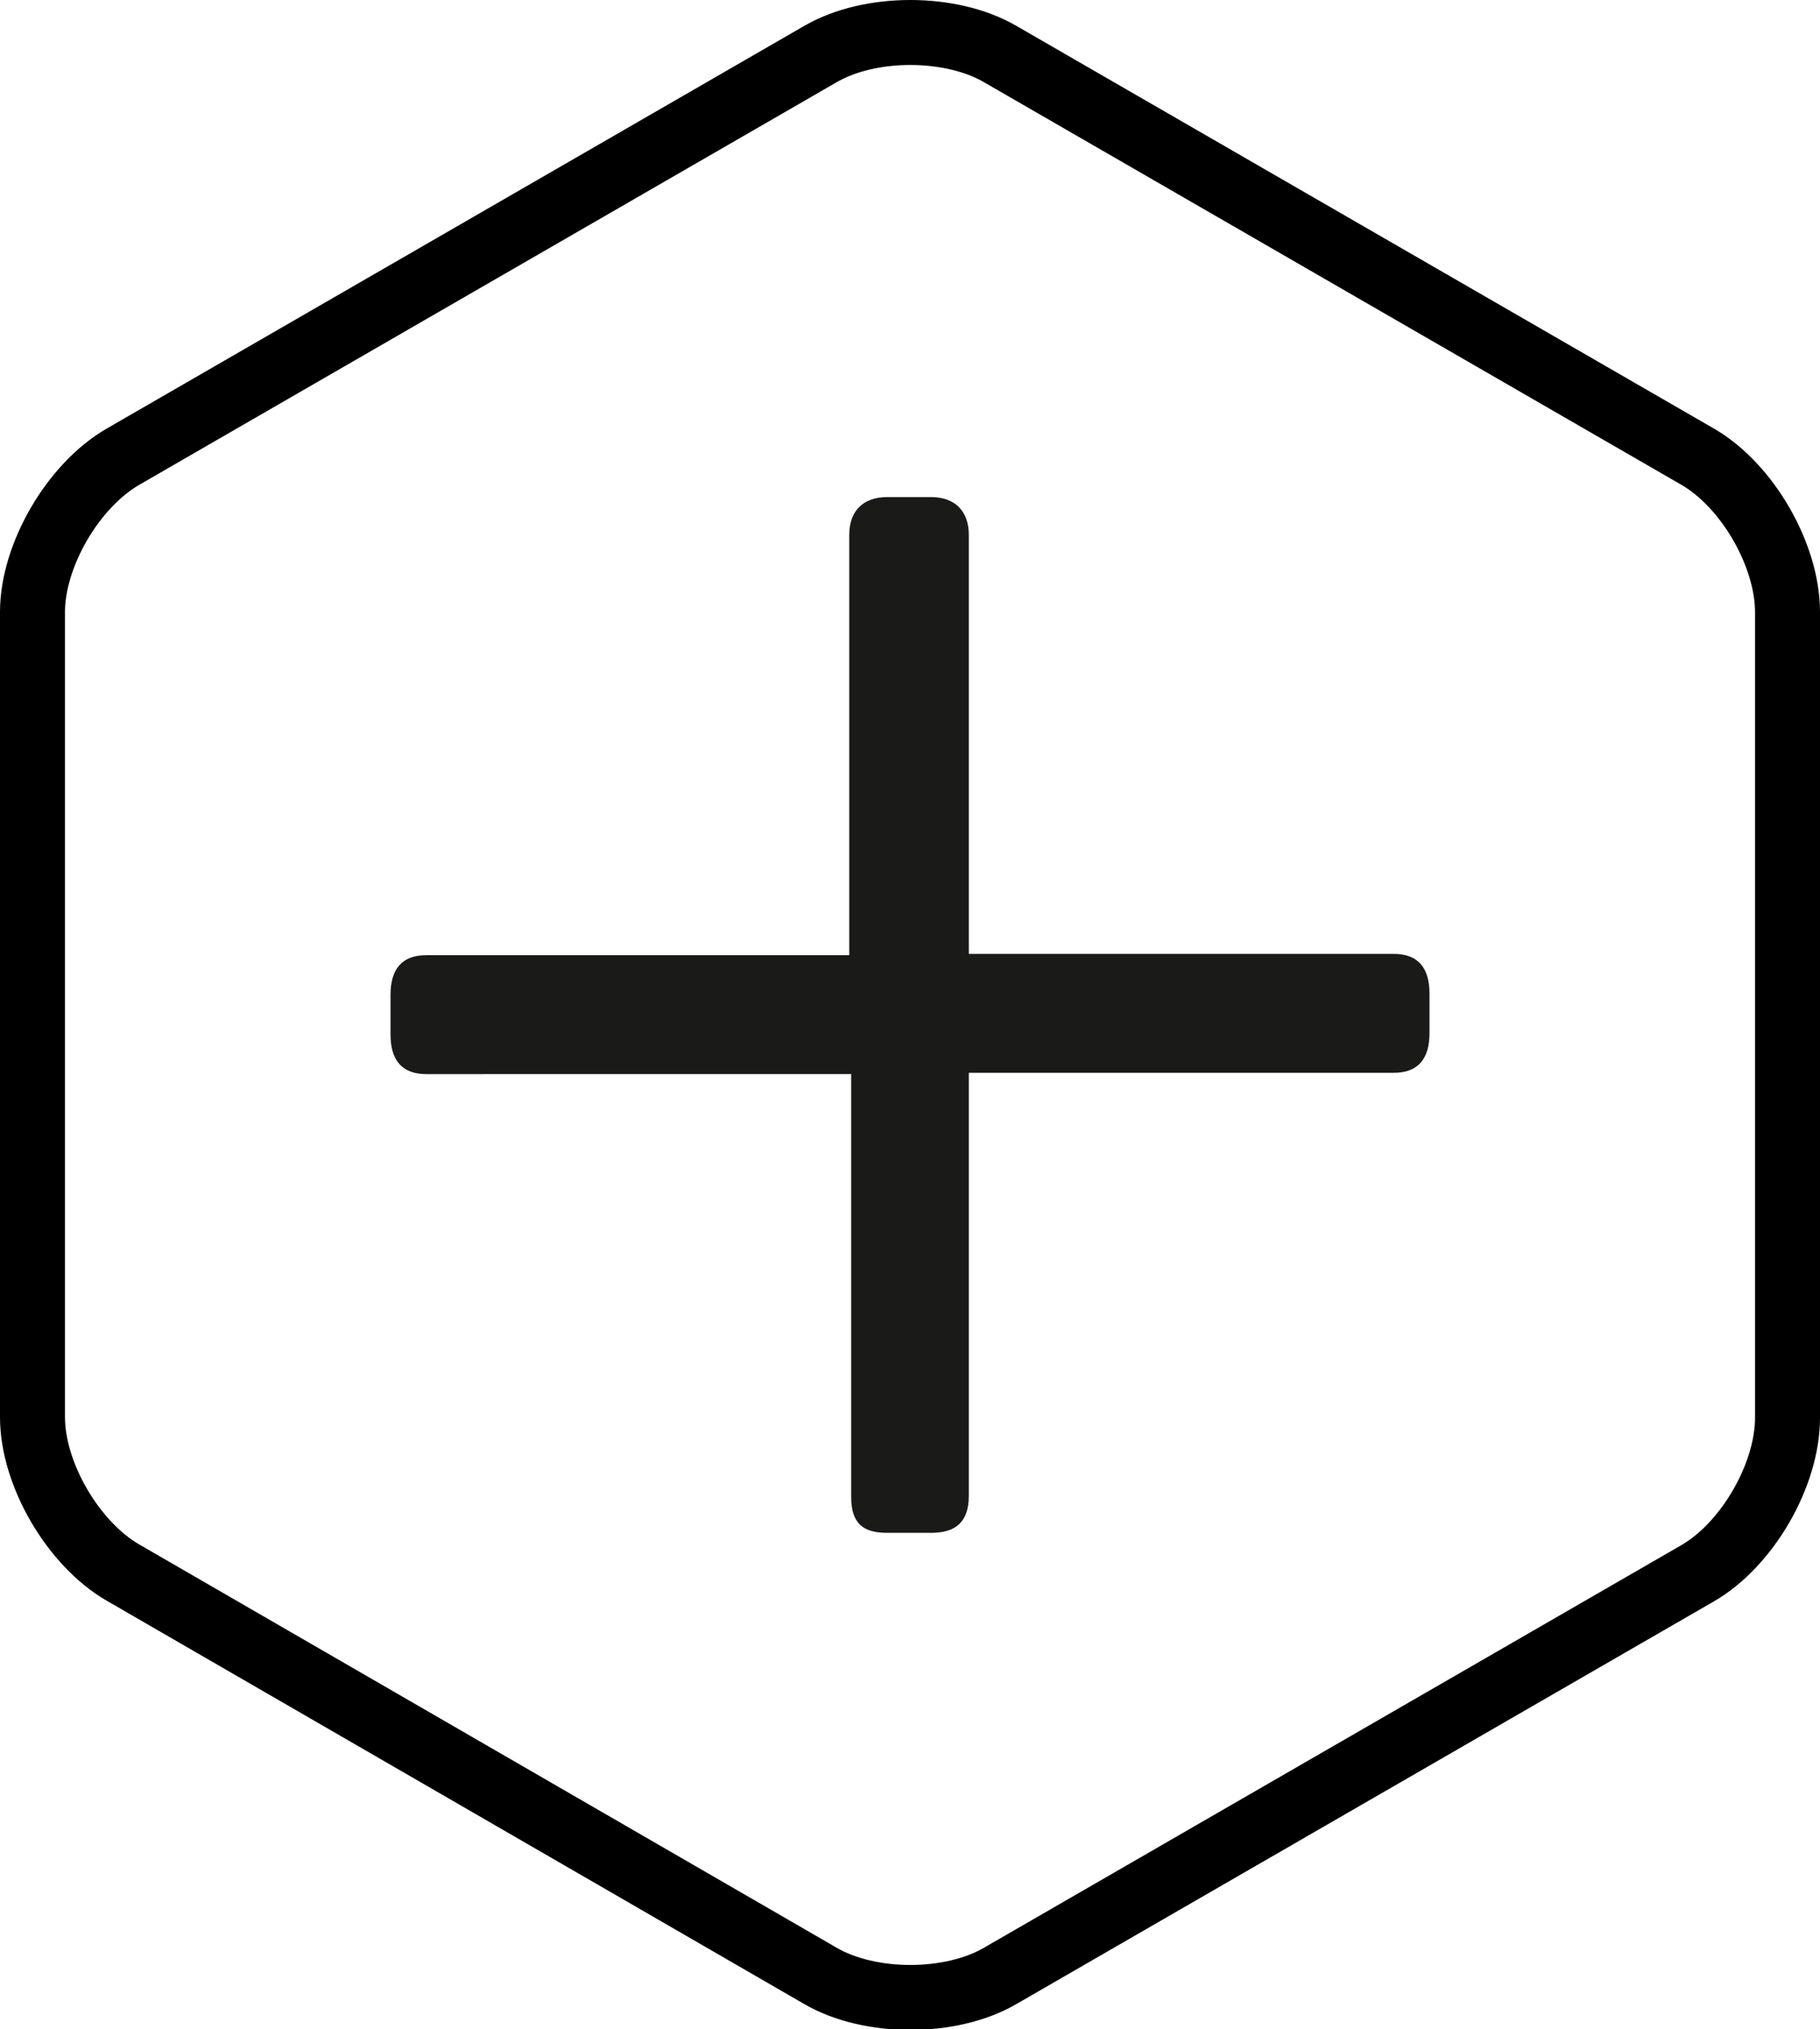 <?xml version="1.0" encoding="utf-8"?>
<!-- Generator: Adobe Illustrator 18.1.1, SVG Export Plug-In . SVG Version: 6.00 Build 0)  -->
<!DOCTYPE svg PUBLIC "-//W3C//DTD SVG 1.1//EN" "http://www.w3.org/Graphics/SVG/1.1/DTD/svg11.dtd">
<svg version="1.1" id="Layer_1" xmlns="http://www.w3.org/2000/svg" xmlns:xlink="http://www.w3.org/1999/xlink" x="0px" y="0px"
	 viewBox="0 0 28.01 31.23" style="enable-background:new 0 0 28.01 31.23;" xml:space="preserve">
<style type="text/css">
	.st0{fill:none;stroke:#000000;stroke-miterlimit:10;}
	.st1{fill:#1A1A18;}
</style>
<g>
	<path class="st0" d="M27.51,21.82c0,0.88-0.62,1.95-1.38,2.39l-10.74,6.2c-0.76,0.44-2,0.44-2.76,0L1.89,24.2
		c-0.76-0.44-1.39-1.51-1.39-2.39V9.42c0-0.88,0.63-1.95,1.39-2.39l10.74-6.2c0.76-0.44,2-0.44,2.76,0l10.74,6.2
		c0.76,0.44,1.38,1.51,1.38,2.39V21.82z"/>
	<g>
		<path class="st1" d="M14.33,23.59h-0.68c-0.37,0-0.55-0.15-0.55-0.55v-6.51H6.56c-0.37,0-0.55-0.21-0.55-0.61v-0.61
			c0-0.4,0.18-0.61,0.55-0.61h6.51V8.23c0-0.37,0.22-0.58,0.58-0.58h0.68c0.37,0,0.58,0.22,0.58,0.58v6.45h6.54
			c0.37,0,0.55,0.21,0.55,0.61v0.61c0,0.4-0.18,0.61-0.55,0.61h-6.54v6.51C14.91,23.43,14.7,23.59,14.33,23.59z"/>
	</g>
</g>
</svg>
